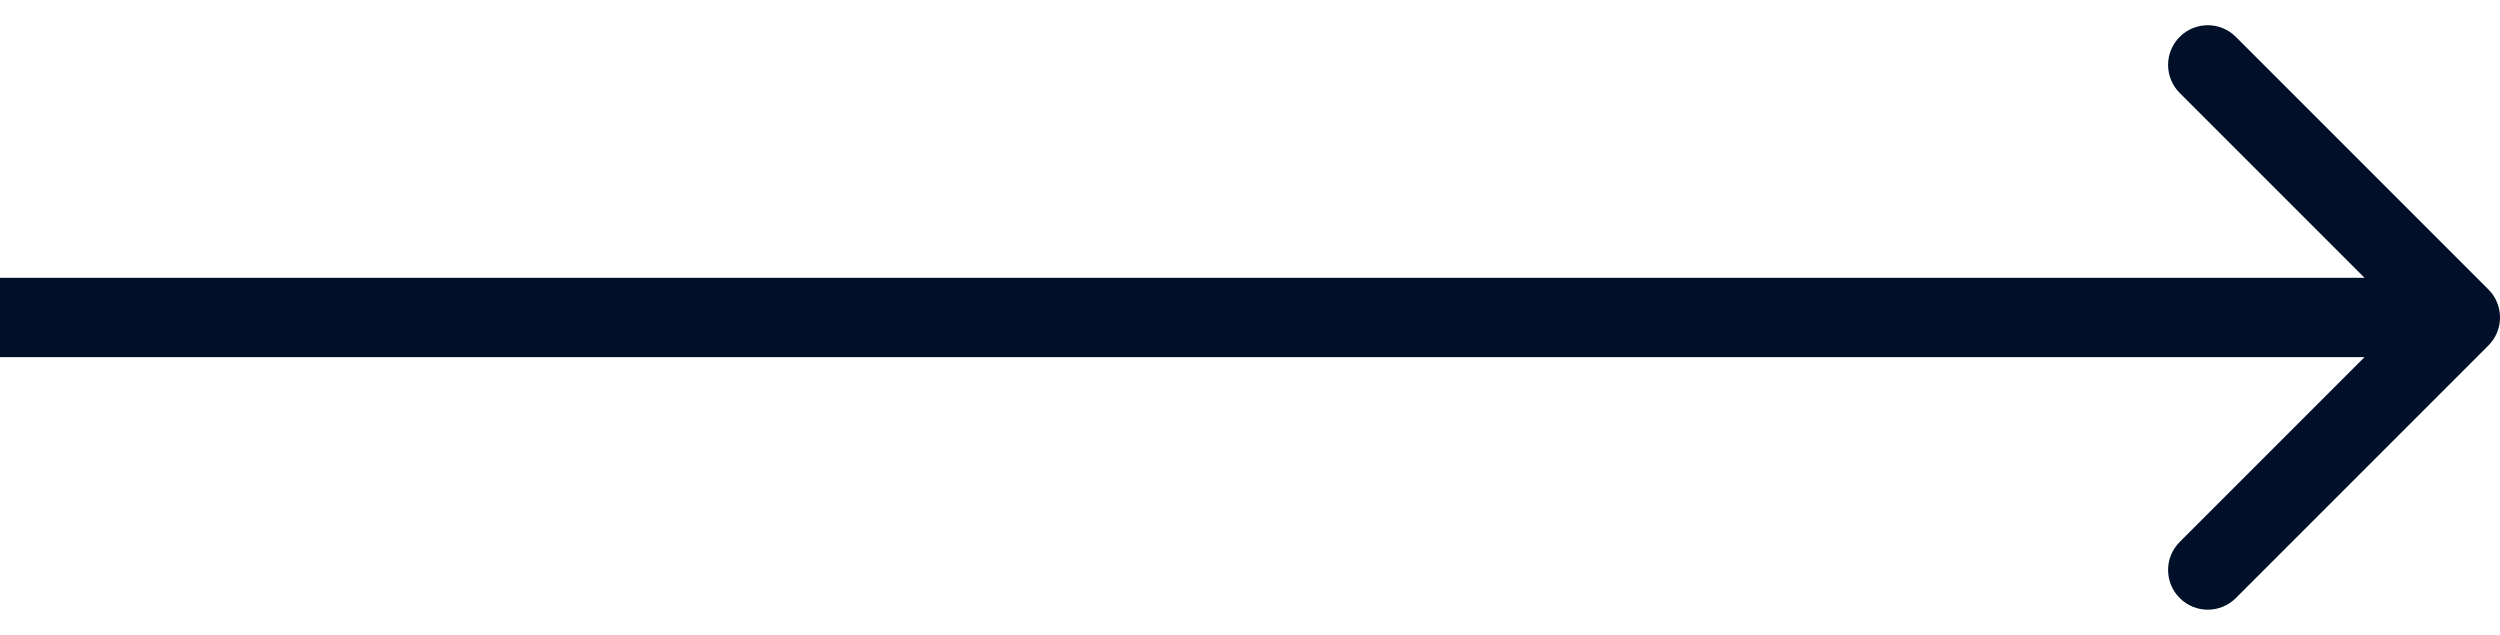 <?xml version="1.0" encoding="UTF-8"?> <svg xmlns="http://www.w3.org/2000/svg" width="63" height="16" viewBox="0 0 63 16" fill="none"><path d="M62.707 8.707C63.098 8.317 63.098 7.683 62.707 7.293L56.343 0.929C55.953 0.538 55.319 0.538 54.929 0.929C54.538 1.319 54.538 1.953 54.929 2.343L60.586 8L54.929 13.657C54.538 14.047 54.538 14.681 54.929 15.071C55.319 15.462 55.953 15.462 56.343 15.071L62.707 8.707ZM8.74228e-08 9L62 9L62 7L-8.74228e-08 7L8.74228e-08 9Z" fill="#001028"></path></svg> 